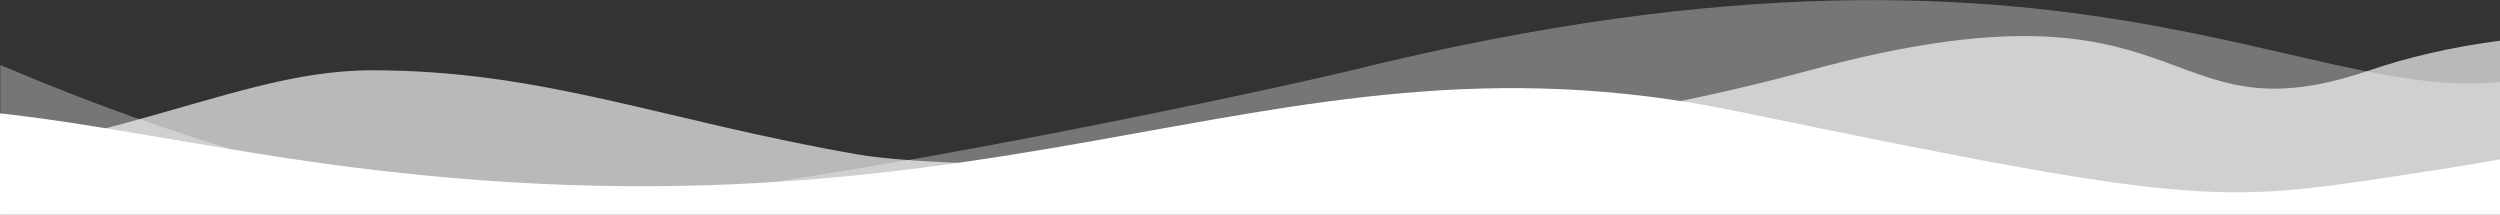 <?xml version="1.0" encoding="utf-8"?>
<!-- Generator: Adobe Illustrator 22.0.0, SVG Export Plug-In . SVG Version: 6.00 Build 0)  -->
<svg version="1.1" id="Layer_1" xmlns="http://www.w3.org/2000/svg" xmlns:xlink="http://www.w3.org/1999/xlink" x="0px" y="0px"
	 viewBox="0 0 786 67.5" style="enable-background:new 0 0 786 67.5;" xml:space="preserve">
<rect x="0" y="0" width="786" height="67.5" fill="#333333" stroke="none"/>
<style type="text/css">
	.st0{clip-path:url(#SVGID_2_);}
	.st1{opacity:0.329;clip-path:url(#SVGID_4_);enable-background:new    ;}
	.st2{clip-path:url(#SVGID_6_);fill:#FFFFFF;}
	.st3{opacity:0.659;clip-path:url(#SVGID_4_);enable-background:new    ;}
	.st4{clip-path:url(#SVGID_8_);fill:#FFFFFF;}
	.st5{clip-path:url(#SVGID_4_);fill:#FFFFFF;}
</style>
<g>
	<g>
		<g>
			<g>
				<defs>
					<rect id="SVGID_1_" width="786" height="67.5"/>
				</defs>
				<clipPath id="SVGID_2_">
					<use xlink:href="#SVGID_1_"  style="overflow:visible;"/>
				</clipPath>
				<g class="st0">
					<defs>
						<rect id="SVGID_3_" x="-196.8" width="1179.8" height="67.5"/>
					</defs>
					<clipPath id="SVGID_4_">
						<use xlink:href="#SVGID_3_"  style="overflow:visible;"/>
					</clipPath>
					<g class="st1">
						<g>
							<defs>
								<rect id="SVGID_5_" x="0.1" y="-0.1" width="786" height="67.7"/>
							</defs>
							<clipPath id="SVGID_6_">
								<use xlink:href="#SVGID_5_"  style="overflow:visible;"/>
							</clipPath>
							<path class="st2" d="M425,22.1c240.6-59.6,310.4,23,377.9,0c102.3-35,180.1,5.1,180.1,5.1l0,40.3H-196.8l0-40.3
								c0,0,73.3-17.6,112-19.8c38.7-2.2,74.1,8.3,89.4,14.9c27.5,11.7,99.1,39.3,158.6,42C222.6,67,402.1,27.7,425,22.1z"/>
						</g>
					</g>
					<g class="st3">
						<g>
							<defs>
								<rect id="SVGID_7_" x="0.1" y="10" width="786" height="57.6"/>
							</defs>
							<clipPath id="SVGID_8_">
								<use xlink:href="#SVGID_7_"  style="overflow:visible;"/>
							</clipPath>
							<path class="st4" d="M117,22.1c53.7,0,91.1,15.7,152.3,26.4c33.7,5.9,177.3,6.8,299.7-26.4s108.2,23.2,176,0
								c101.5-34.4,238,18.6,238,18.6l0,26.9H-196.8l0-24.6c0,0,33.3,12.5,108.7,12.5C27.2,55.3,67.9,22.1,117,22.1z"/>
						</g>
					</g>
					<path class="st5" d="M79.2,48C315.1,86.8,393,3.8,545.3,34.8c152.2,31.5,152.2,29,219.7,18.8c67-10.3,61.9-16.4,112-21.5
						C949.2,24.5,983,67.5,983,67.5H-196.8c0,0,11.7-27.6,98.6-32.5C-11.2,30.2,4.3,35.8,79.2,48z"/>
				</g>
			</g>
		</g>
	</g>
</g>
</svg>
